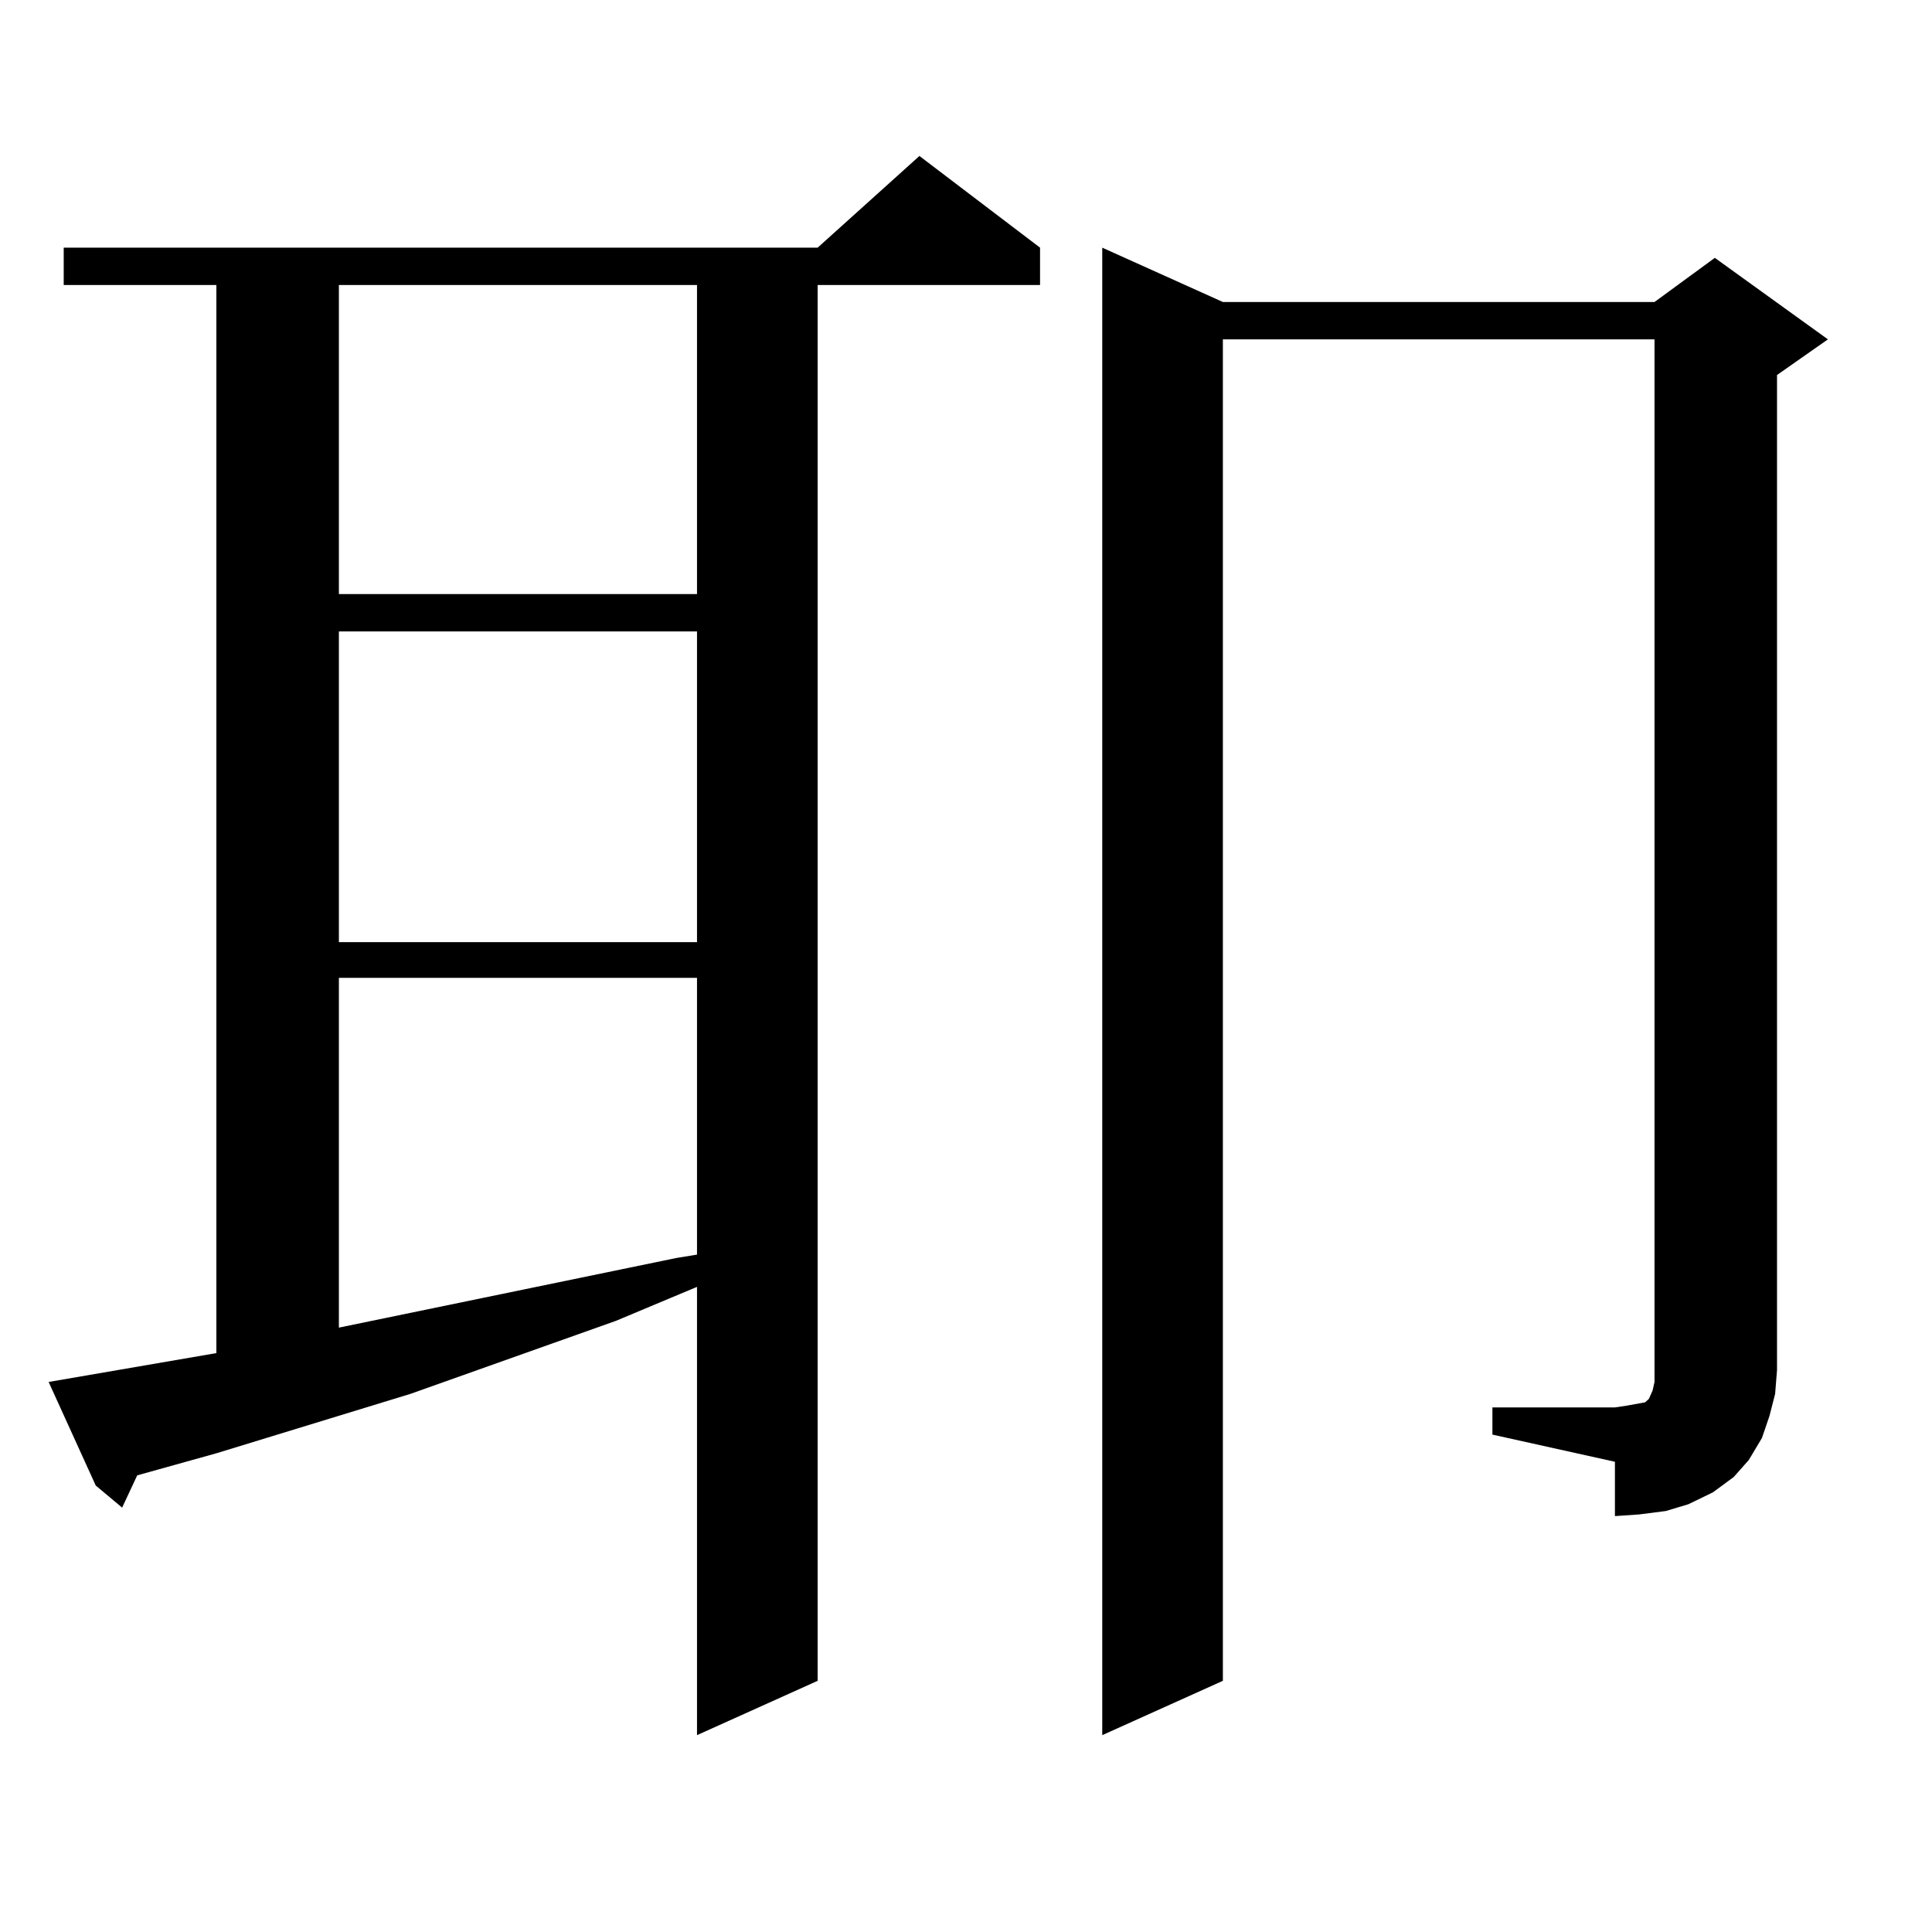 <?xml version="1.0" encoding="utf-8"?>
<!-- Generator: Adobe Illustrator 16.0.0, SVG Export Plug-In . SVG Version: 6.00 Build 0)  -->
<!DOCTYPE svg PUBLIC "-//W3C//DTD SVG 1.1//EN" "http://www.w3.org/Graphics/SVG/1.1/DTD/svg11.dtd">
<svg version="1.1" id="图层_1" xmlns="http://www.w3.org/2000/svg" xmlns:xlink="http://www.w3.org/1999/xlink" x="0px" y="0px"
	 width="1000px" height="1000px" viewBox="0 0 1000 1000" enable-background="new 0 0 1000 1000" xml:space="preserve">
<path d="M25.17,715.301l86.827-14.941V147.527H32.975v-19.336h390.234l52.682-47.461l62.438,47.461v19.336H423.209v722.461
	l-62.438,28.125V666.082l-41.95,17.578l-106.339,37.793l-100.485,30.762l-40.975,11.426l-7.805,16.699L49.56,768.914L25.17,715.301z
	 M175.41,147.527v159.961h185.361V147.527H175.41z M175.41,326.824v160.84h185.361v-160.84H175.41z M175.41,506.121v181.055
	l174.63-36.035l10.731-1.758V506.121H175.41z M772.469,728.484h63.413l5.854-0.879l4.878-0.879l4.878-0.879l1.951-1.758l1.951-4.395
	l0.976-4.395v-6.152V175.652H632.96v694.336l-62.438,28.125V128.191l62.438,28.125h223.409l31.219-22.852l58.535,42.188
	l-26.341,18.457v515.039l-0.976,12.305l-2.927,11.426l-3.902,11.426l-6.829,11.426l-7.805,8.789l-10.731,7.91l-12.683,6.152
	l-11.707,3.516l-13.658,1.758l-12.683,0.879v-28.125l-63.413-14.063V728.484z"/>
</svg>
